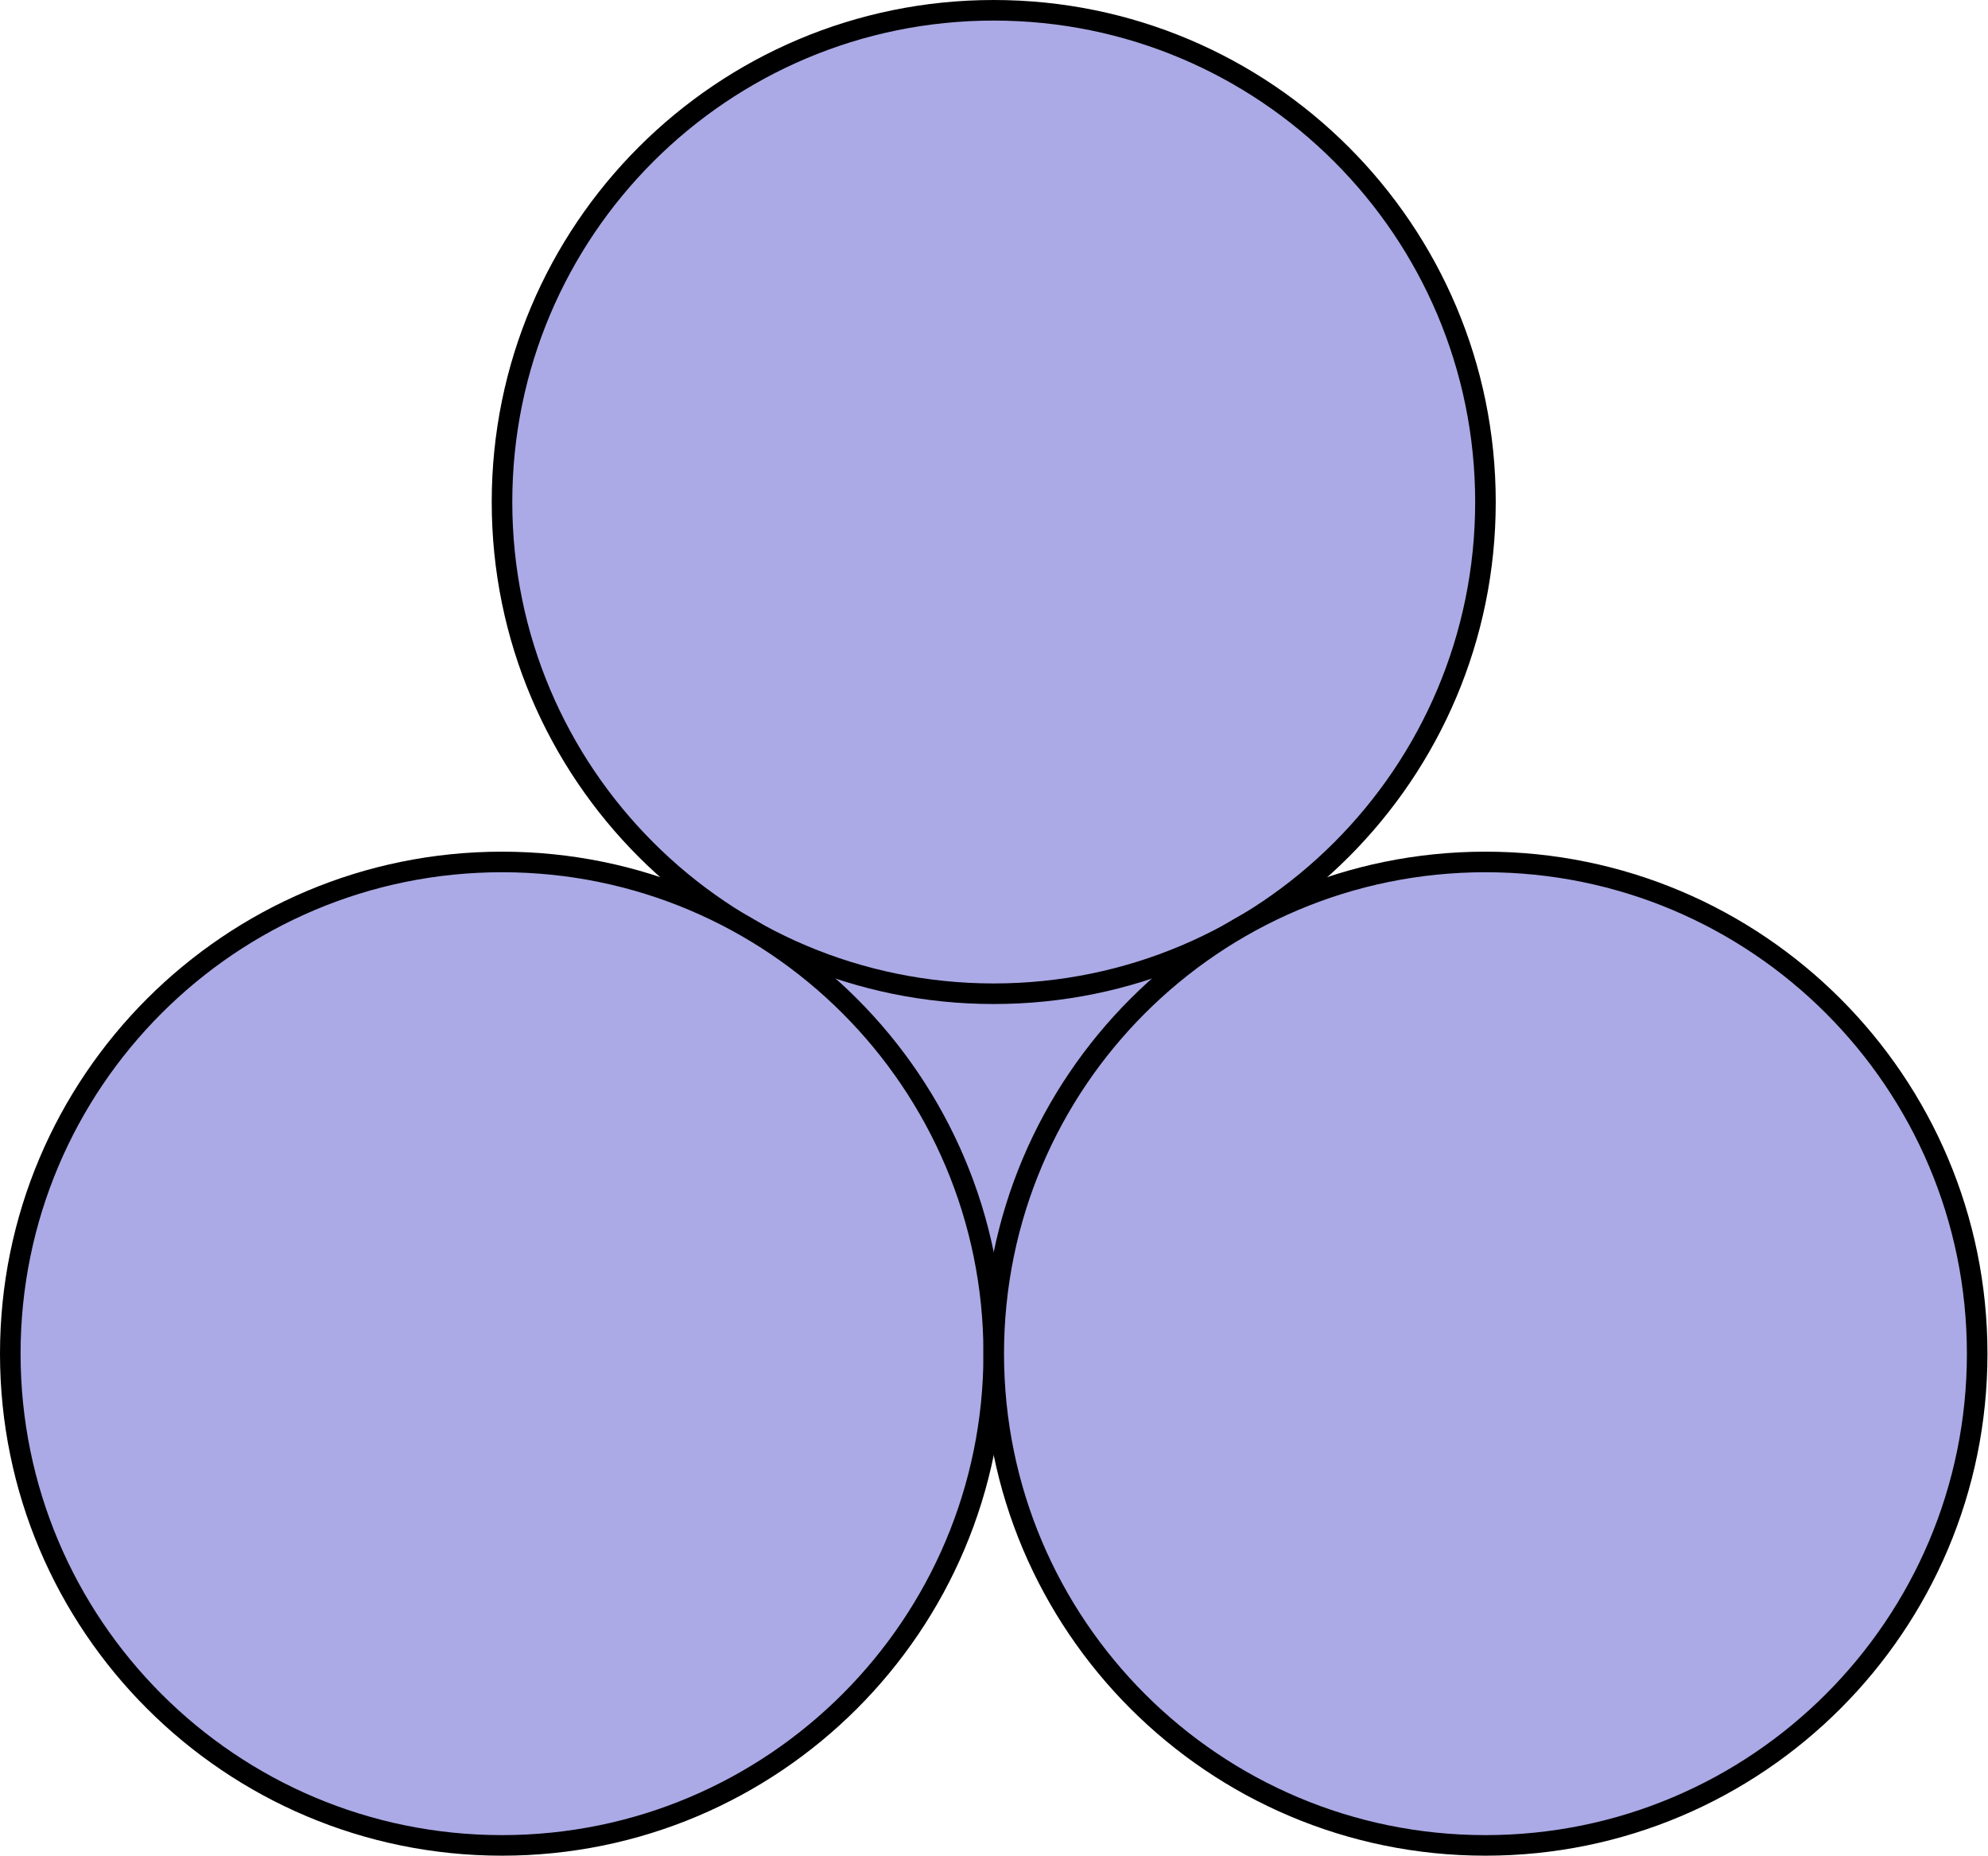 <?xml version='1.0' encoding='UTF-8'?>
<!-- This file was generated by dvisvgm 2.13.3 -->
<svg version='1.1' xmlns='http://www.w3.org/2000/svg' xmlns:xlink='http://www.w3.org/1999/xlink' width='48.321pt' height='45.117pt' viewBox='68.615 86.77 48.321 45.117'>
<g id='page1'>
<g transform='translate(68.615 86.77)scale(.996)'>
<path d='M 12.251 33.035L 36.251 33.035L 24.251 12.251L 12.251 33.035Z' fill='#abaae6'/>
</g>
<g transform='translate(68.615 86.77)scale(.996)'>
<path d='M 12.251 33.035L 36.251 33.035L 24.251 12.251L 12.251 33.035Z' fill='none' stroke='#abaae6' stroke-linecap='round' stroke-linejoin='round' stroke-miterlimit='10.037' stroke-width='0.502'/>
</g>
<g transform='translate(68.615 86.77)scale(.996)'>
<path d='M 36.251 12.251C 36.251 5.624 30.878 0.251 24.251 0.251C 17.623 0.251 12.251 5.624 12.251 12.251C 12.251 18.878 17.623 24.251 24.251 24.251C 30.878 24.251 36.251 18.878 36.251 12.251Z' fill='#abaae6'/>
</g>
<g transform='translate(68.615 86.77)scale(.996)'>
<path d='M 36.251 12.251C 36.251 5.624 30.878 0.251 24.251 0.251C 17.623 0.251 12.251 5.624 12.251 12.251C 12.251 18.878 17.623 24.251 24.251 24.251C 30.878 24.251 36.251 18.878 36.251 12.251Z' fill='none' stroke='#000000' stroke-linecap='round' stroke-linejoin='round' stroke-miterlimit='10.037' stroke-width='0.502'/>
</g>
<g transform='translate(68.615 86.77)scale(.996)'>
<path d='M 24.251 33.035C 24.251 26.408 18.878 21.035 12.251 21.035C 5.624 21.035 0.251 26.408 0.251 33.035C 0.251 39.663 5.624 45.035 12.251 45.035C 18.878 45.035 24.251 39.663 24.251 33.035Z' fill='#abaae6'/>
</g>
<g transform='translate(68.615 86.77)scale(.996)'>
<path d='M 24.251 33.035C 24.251 26.408 18.878 21.035 12.251 21.035C 5.624 21.035 0.251 26.408 0.251 33.035C 0.251 39.663 5.624 45.035 12.251 45.035C 18.878 45.035 24.251 39.663 24.251 33.035Z' fill='none' stroke='#000000' stroke-linecap='round' stroke-linejoin='round' stroke-miterlimit='10.037' stroke-width='0.502'/>
</g>
<g transform='translate(68.615 86.77)scale(.996)'>
<path d='M 48.251 33.035C 48.251 26.408 42.878 21.035 36.251 21.035C 29.623 21.035 24.251 26.408 24.251 33.035C 24.251 39.663 29.623 45.035 36.251 45.035C 42.878 45.035 48.251 39.663 48.251 33.035Z' fill='#abaae6'/>
</g>
<g transform='translate(68.615 86.77)scale(.996)'>
<path d='M 48.251 33.035C 48.251 26.408 42.878 21.035 36.251 21.035C 29.623 21.035 24.251 26.408 24.251 33.035C 24.251 39.663 29.623 45.035 36.251 45.035C 42.878 45.035 48.251 39.663 48.251 33.035Z' fill='none' stroke='#000000' stroke-linecap='round' stroke-linejoin='round' stroke-miterlimit='10.037' stroke-width='0.502'/>
</g>
</g>
</svg>